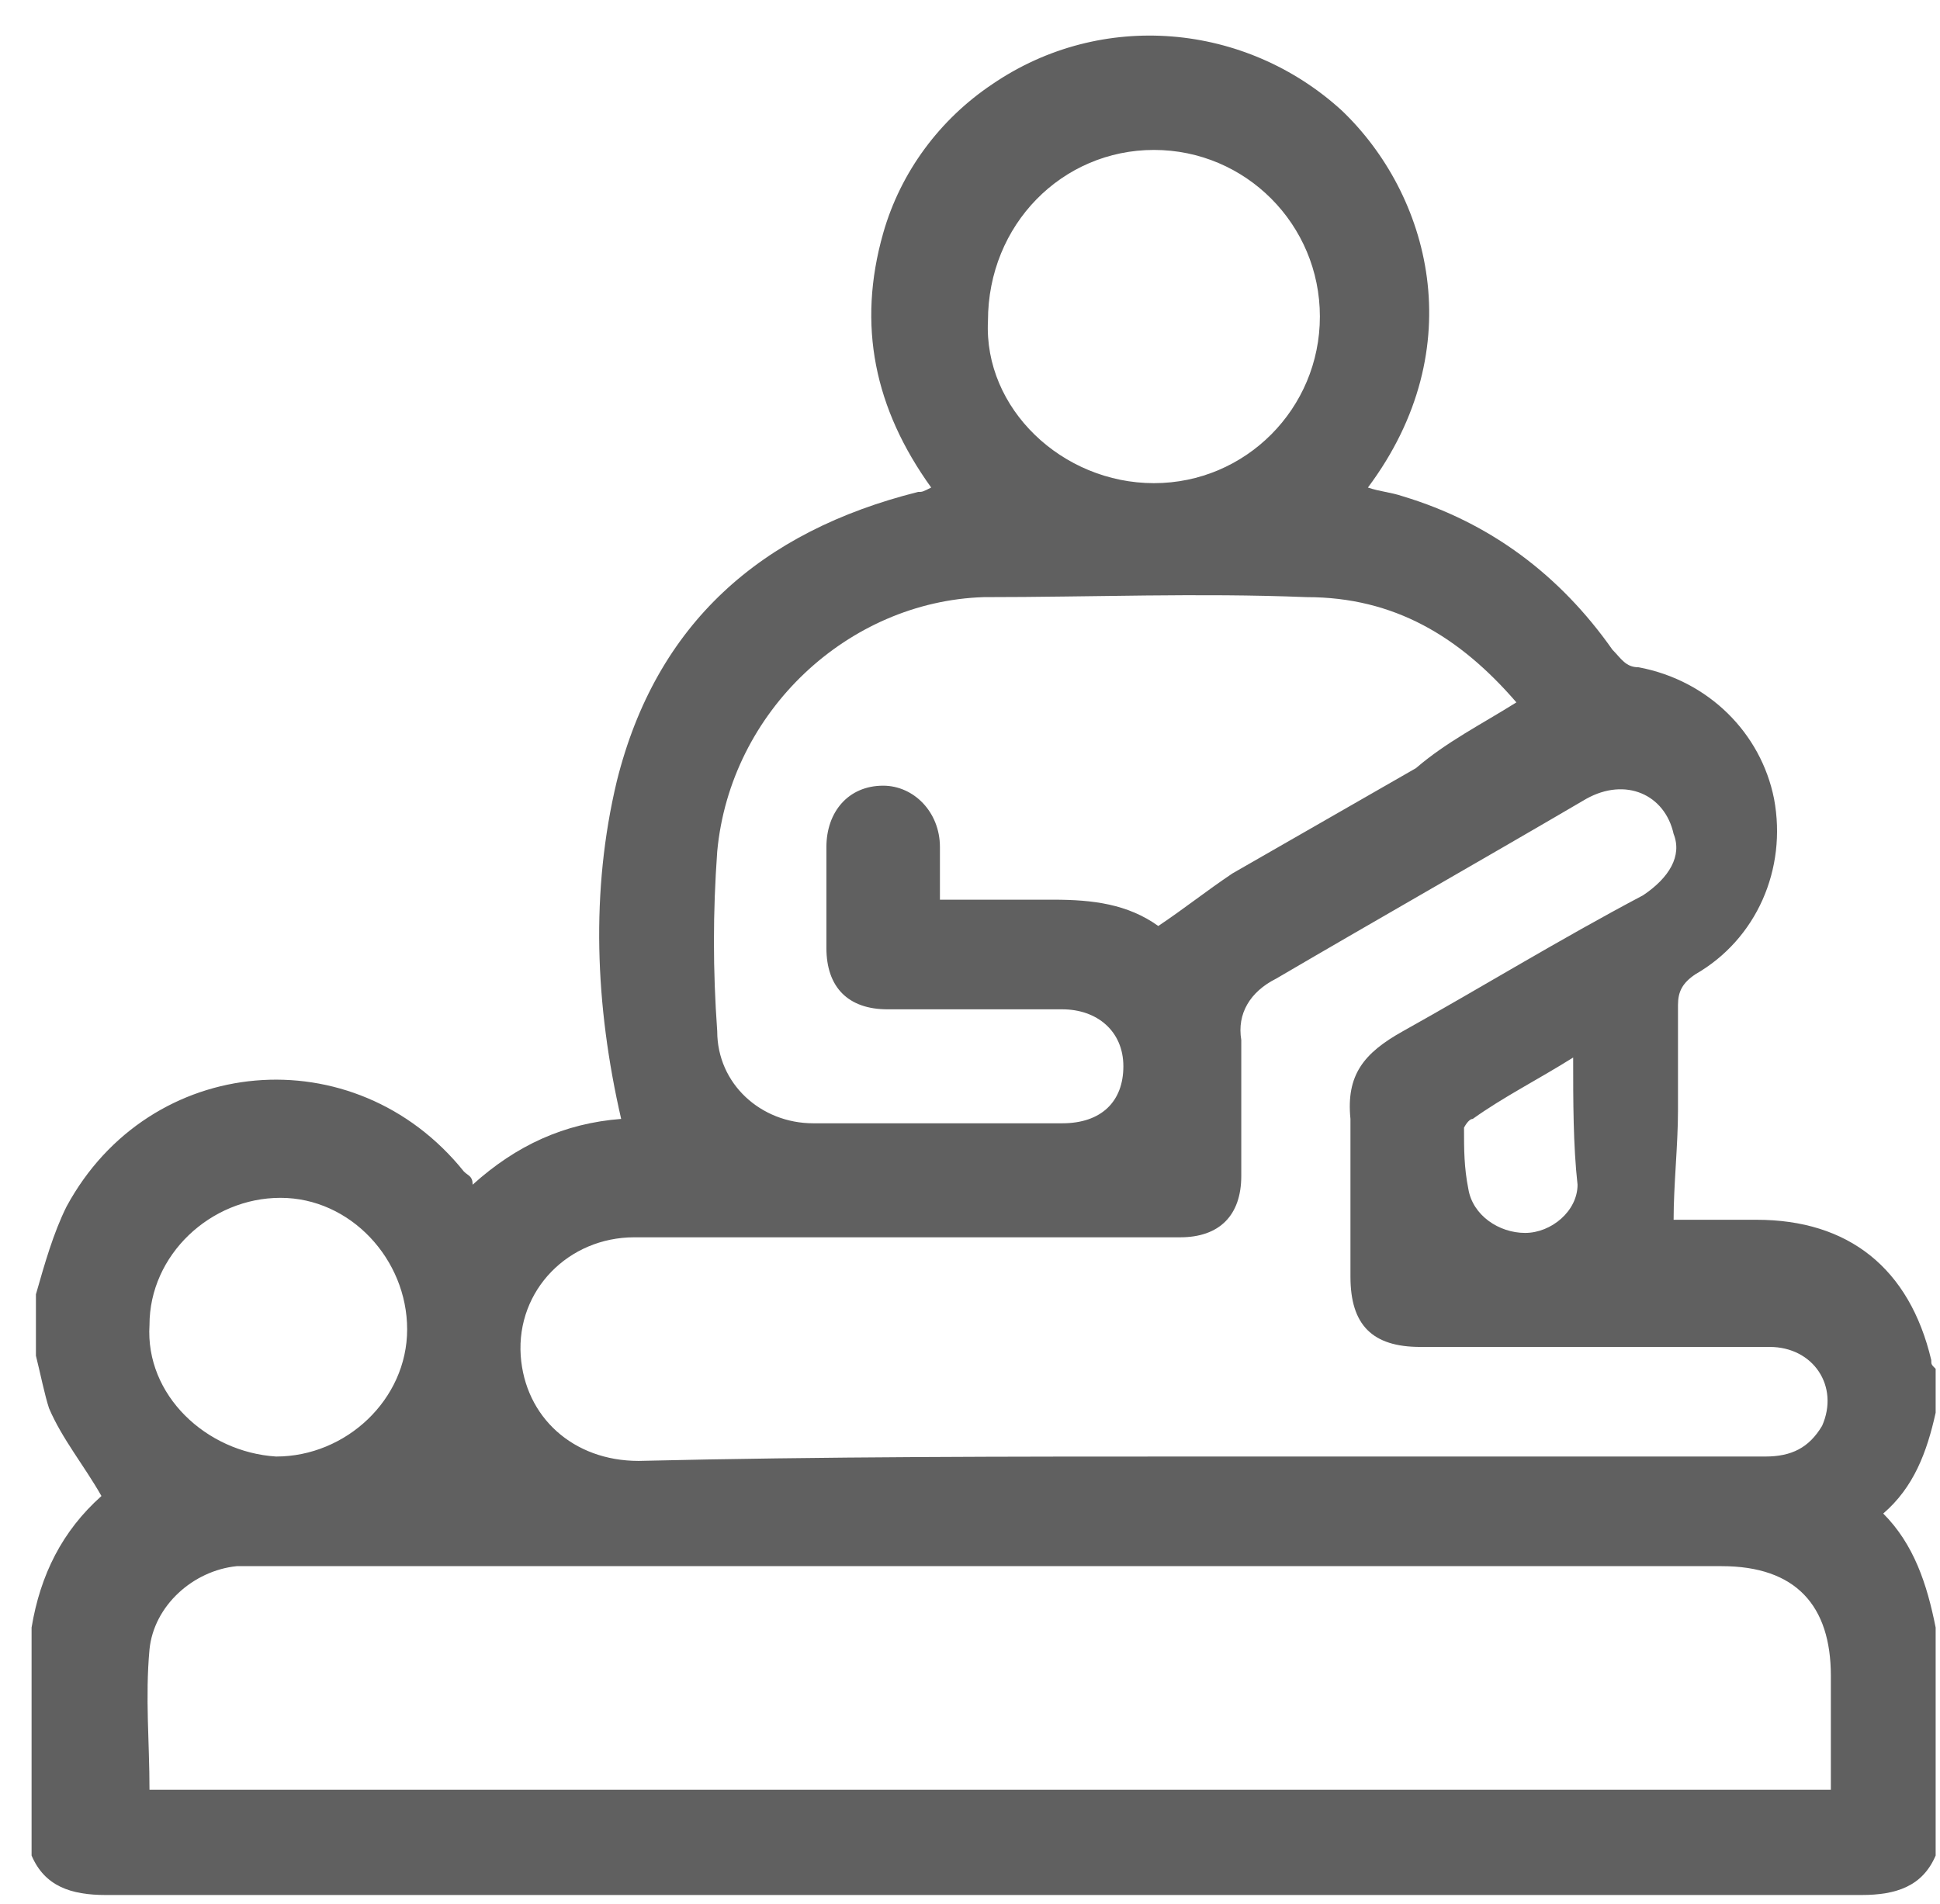 <svg width="54" height="53" viewBox="0 0 54 53" fill="none" xmlns="http://www.w3.org/2000/svg">
<path d="M1 36.033C1.244 35.178 1.487 34.324 1.851 33.592C4.161 29.319 9.874 28.831 12.913 32.615C13.035 32.737 13.156 32.737 13.156 32.981C14.372 31.883 15.709 31.272 17.29 31.15C16.56 27.977 16.439 24.803 17.168 21.751C18.262 17.357 21.179 14.793 25.555 13.695C25.677 13.695 25.677 13.695 25.92 13.573C24.34 11.376 23.854 9.056 24.583 6.493C25.069 4.784 26.163 3.319 27.622 2.343C30.661 0.268 34.672 0.634 37.347 3.075C39.778 5.394 40.994 9.667 38.076 13.573C38.441 13.695 38.684 13.695 39.049 13.817C41.48 14.549 43.425 16.014 44.883 18.089C45.127 18.333 45.248 18.577 45.613 18.577C47.558 18.944 49.017 20.408 49.381 22.239C49.746 24.192 48.895 26.145 47.193 27.122C46.828 27.366 46.707 27.61 46.707 27.977C46.707 28.953 46.707 29.93 46.707 30.906C46.707 31.883 46.585 32.981 46.585 33.958C47.315 33.958 48.044 33.958 48.895 33.958C51.448 33.958 53.15 35.3 53.757 37.864C53.757 37.986 53.757 37.986 53.879 38.108C53.879 38.474 53.879 38.962 53.879 39.329C53.636 40.427 53.271 41.404 52.42 42.136C53.271 42.991 53.636 44.089 53.879 45.31C53.879 47.385 53.879 49.582 53.879 51.657C53.514 52.512 52.785 52.756 51.812 52.756C35.523 52.756 19.234 52.756 2.945 52.756C1.973 52.756 1.244 52.512 0.879 51.657C0.879 49.582 0.879 47.385 0.879 45.31C1.122 43.845 1.73 42.624 2.824 41.648C2.338 40.793 1.73 40.061 1.365 39.206C1.244 38.84 1.122 38.23 1 37.742C1 37.131 1 36.643 1 36.033ZM4.161 49.826C19.842 49.826 35.402 49.826 50.962 49.826C50.962 48.728 50.962 47.629 50.962 46.653C50.962 44.7 49.989 43.601 47.922 43.601C34.308 43.601 20.693 43.601 7.078 43.601C6.957 43.601 6.714 43.601 6.592 43.601C5.377 43.723 4.283 44.7 4.161 45.92C4.039 47.263 4.161 48.483 4.161 49.826ZM33.335 40.549C34.551 40.549 35.645 40.549 36.861 40.549C40.994 40.549 45.005 40.549 49.138 40.549C49.867 40.549 50.354 40.305 50.718 39.695C51.205 38.596 50.475 37.498 49.26 37.498C45.977 37.498 42.817 37.498 39.535 37.498C38.198 37.498 37.59 36.887 37.59 35.544C37.59 34.08 37.59 32.615 37.59 31.15C37.468 29.93 37.955 29.319 39.049 28.709C41.237 27.488 43.425 26.145 45.734 24.925C46.464 24.437 46.828 23.826 46.585 23.216C46.342 22.117 45.248 21.629 44.154 22.239C41.237 23.948 38.441 25.535 35.523 27.244C34.794 27.61 34.429 28.221 34.551 28.953C34.551 30.174 34.551 31.516 34.551 32.737C34.551 33.836 33.943 34.446 32.849 34.446C31.512 34.446 30.296 34.446 28.959 34.446C25.191 34.446 21.422 34.446 17.654 34.446C15.831 34.446 14.372 35.911 14.494 37.742C14.615 39.451 15.952 40.671 17.776 40.671C22.881 40.549 28.108 40.549 33.335 40.549ZM42.209 19.554C40.629 17.723 38.806 16.624 36.374 16.624C33.335 16.502 30.418 16.624 27.379 16.624C23.611 16.746 20.328 19.798 19.964 23.704C19.842 25.413 19.842 27 19.964 28.709C19.964 30.174 21.179 31.272 22.638 31.272C24.948 31.272 27.257 31.272 29.567 31.272C30.661 31.272 31.269 30.662 31.269 29.685C31.269 28.709 30.54 28.099 29.567 28.099C27.987 28.099 26.406 28.099 24.705 28.099C23.611 28.099 23.003 27.488 23.003 26.39C23.003 25.413 23.003 24.437 23.003 23.582C23.003 22.606 23.611 21.873 24.583 21.873C25.434 21.873 26.163 22.606 26.163 23.582C26.163 24.07 26.163 24.559 26.163 25.047C27.257 25.047 28.351 25.047 29.324 25.047C30.418 25.047 31.39 25.169 32.241 25.779C32.971 25.291 33.578 24.803 34.308 24.314C36.01 23.338 37.712 22.361 39.413 21.385C40.264 20.652 41.237 20.164 42.209 19.554ZM32.12 13.451C34.672 13.451 36.739 11.376 36.739 8.812C36.739 6.249 34.672 4.174 32.12 4.174C29.567 4.174 27.5 6.249 27.5 8.934C27.379 11.376 29.567 13.451 32.12 13.451ZM7.686 40.549C9.631 40.549 11.333 38.962 11.333 37.009C11.333 35.056 9.753 33.347 7.808 33.347C5.863 33.347 4.161 34.934 4.161 36.887C4.039 38.84 5.741 40.427 7.686 40.549ZM43.789 29.441C42.817 30.052 41.844 30.54 40.994 31.15C40.872 31.15 40.751 31.394 40.751 31.394C40.751 32.005 40.751 32.493 40.872 33.103C40.994 33.836 41.723 34.324 42.452 34.324C43.182 34.324 43.911 33.714 43.911 32.981C43.789 31.883 43.789 30.662 43.789 29.441Z" fill="#606060"/>
</svg>

